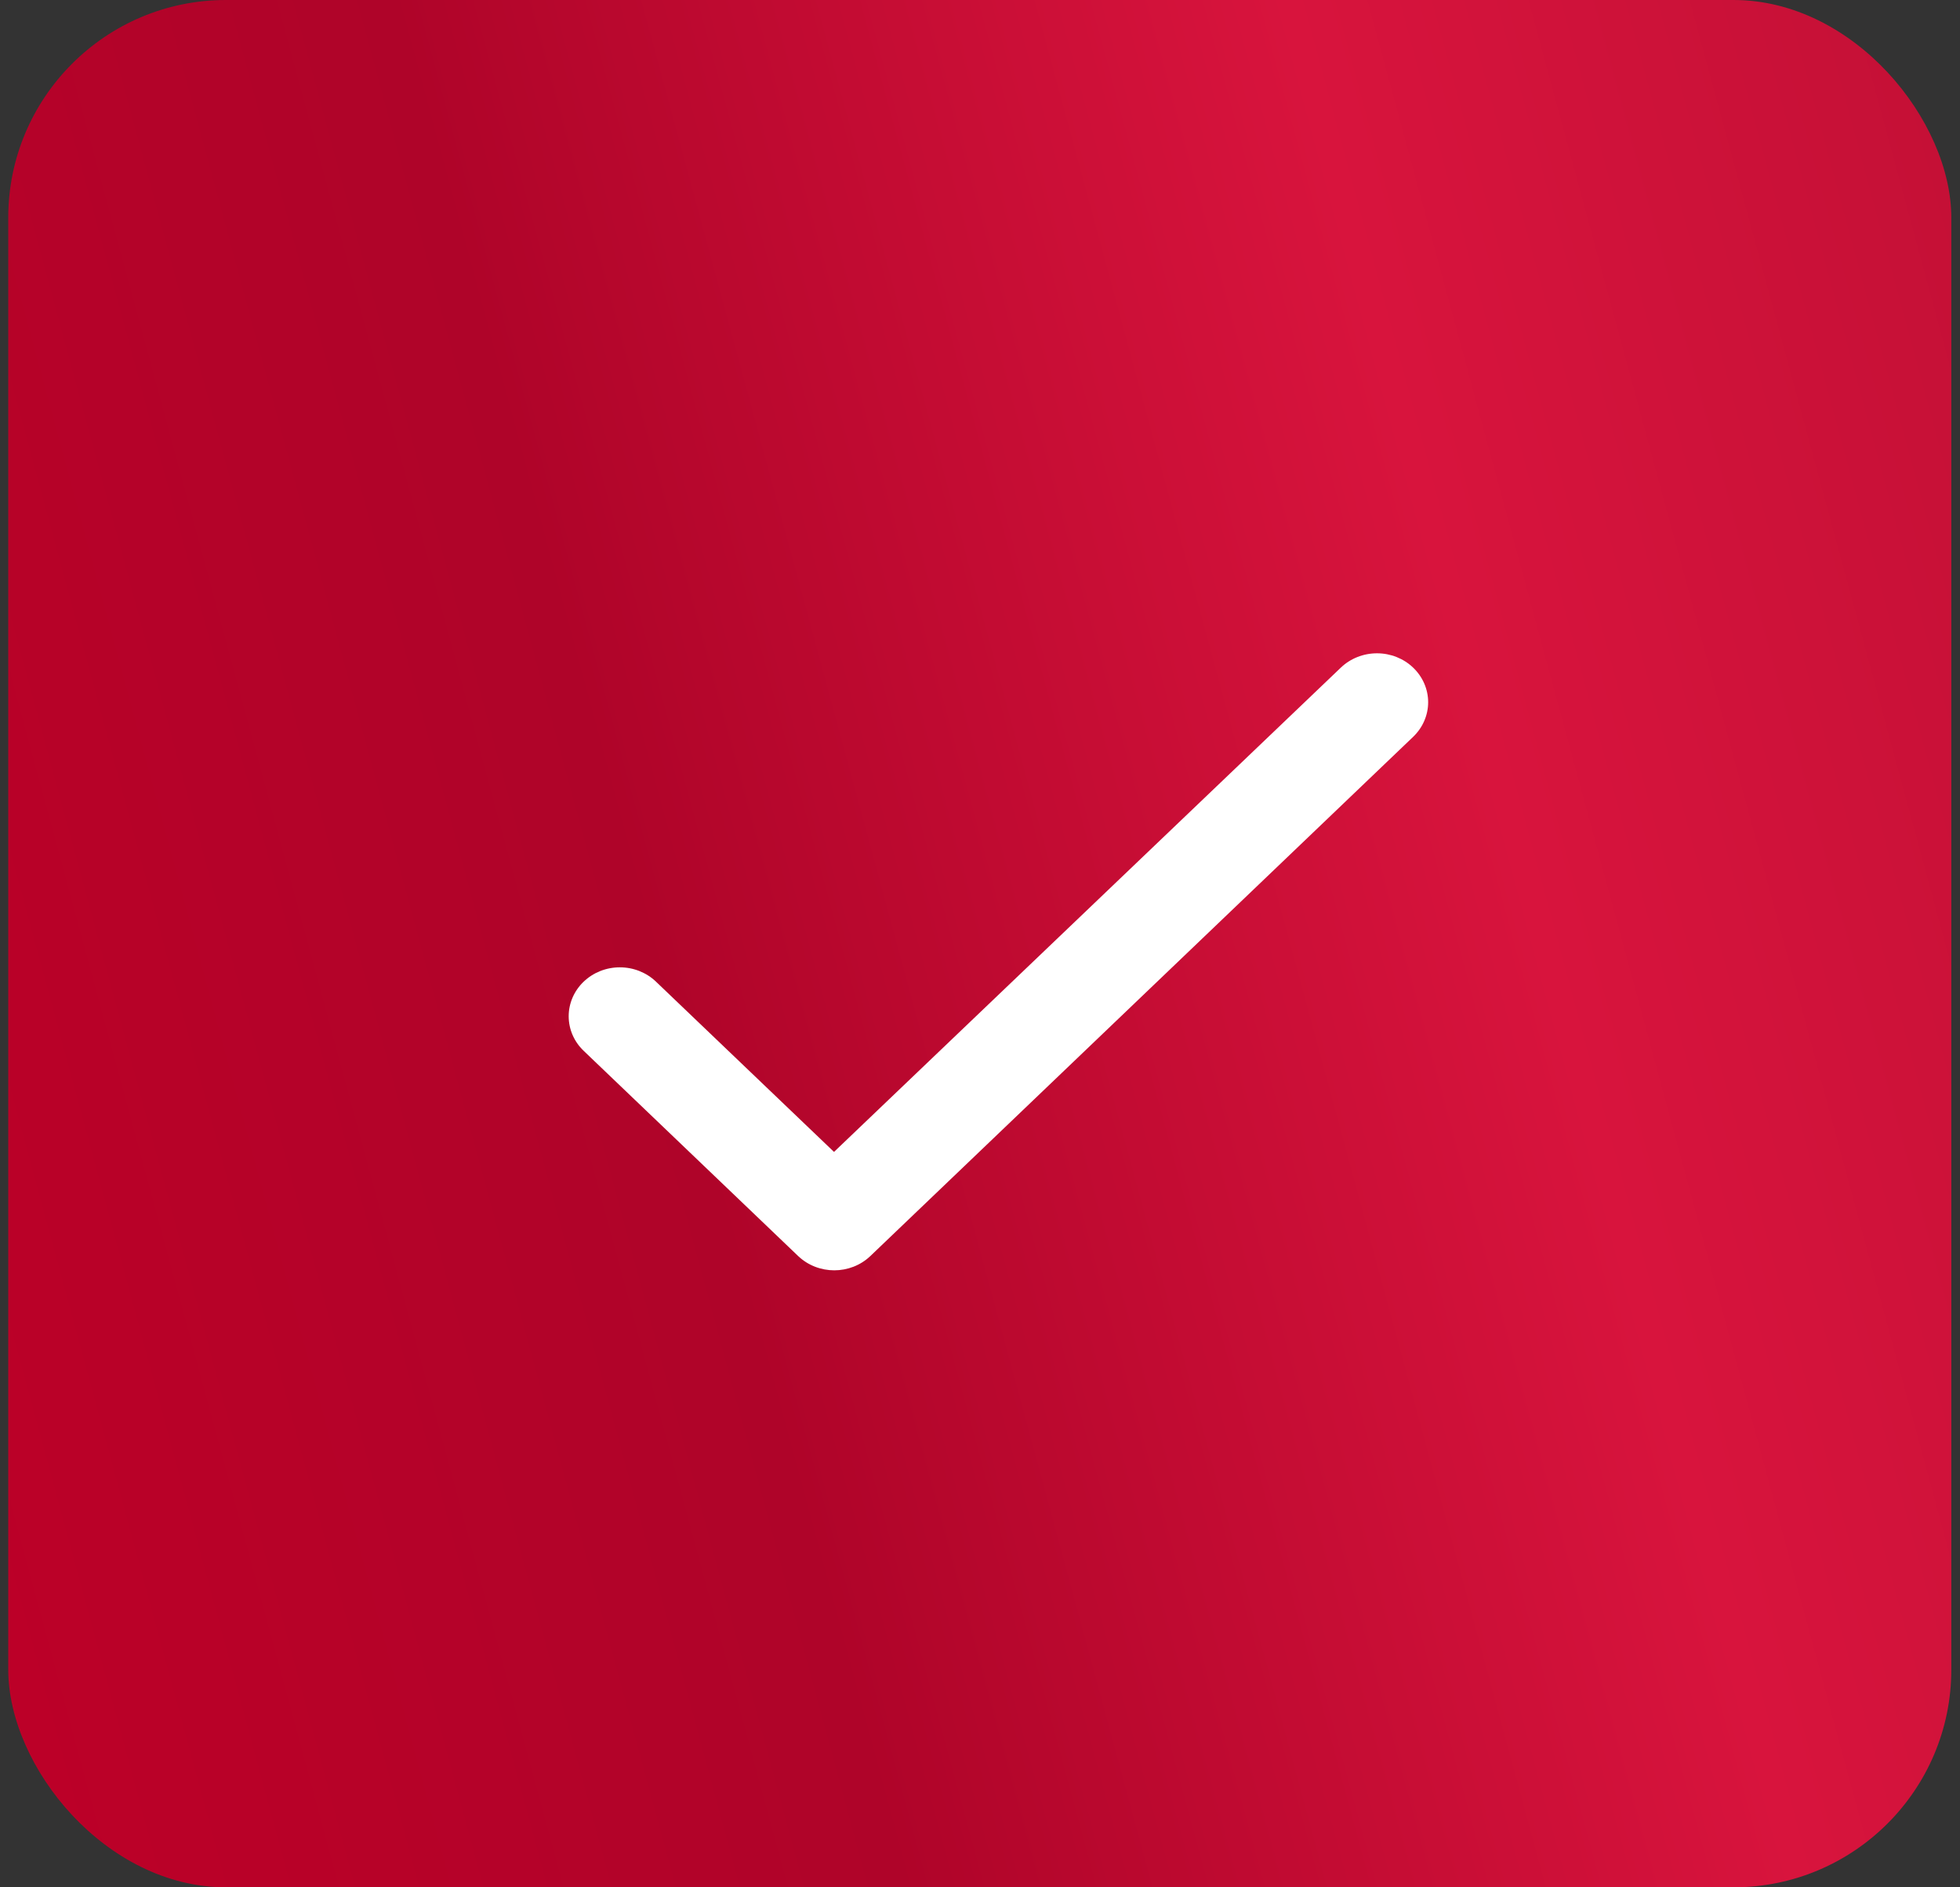 <?xml version="1.0" encoding="UTF-8"?> <svg xmlns="http://www.w3.org/2000/svg" width="54" height="52" viewBox="0 0 54 52" fill="none"><rect x="0" y="0" width="54" height="52" fill="#333333" stroke="none"/><rect x="0.227" width="53.534" height="52" rx="6" fill="url(#paint0_linear_2006_6)"></rect><path d="M22.978 31.738L18.073 27.047C17.809 26.794 17.451 26.652 17.077 26.652C16.703 26.652 16.345 26.794 16.081 27.047C15.816 27.3 15.668 27.643 15.668 28C15.668 28.177 15.704 28.353 15.775 28.516C15.846 28.68 15.95 28.828 16.081 28.953L21.988 34.605C22.54 35.132 23.43 35.132 23.981 34.605L38.934 20.301C39.198 20.048 39.347 19.705 39.347 19.348C39.347 18.99 39.198 18.648 38.934 18.395C38.67 18.142 38.311 18 37.938 18C37.564 18 37.205 18.142 36.941 18.395L22.978 31.738Z" fill="white"></path><defs><linearGradient id="paint0_linear_2006_6" x1="-4.592" y1="34.84" x2="66.334" y2="15.625" gradientUnits="userSpaceOnUse"><stop stop-color="#BD0028"></stop><stop offset="0.325" stop-color="#AF0429"></stop><stop offset="0.65" stop-color="#D8143D"></stop><stop offset="1" stop-color="#BA0E32"></stop></linearGradient></defs></svg> 